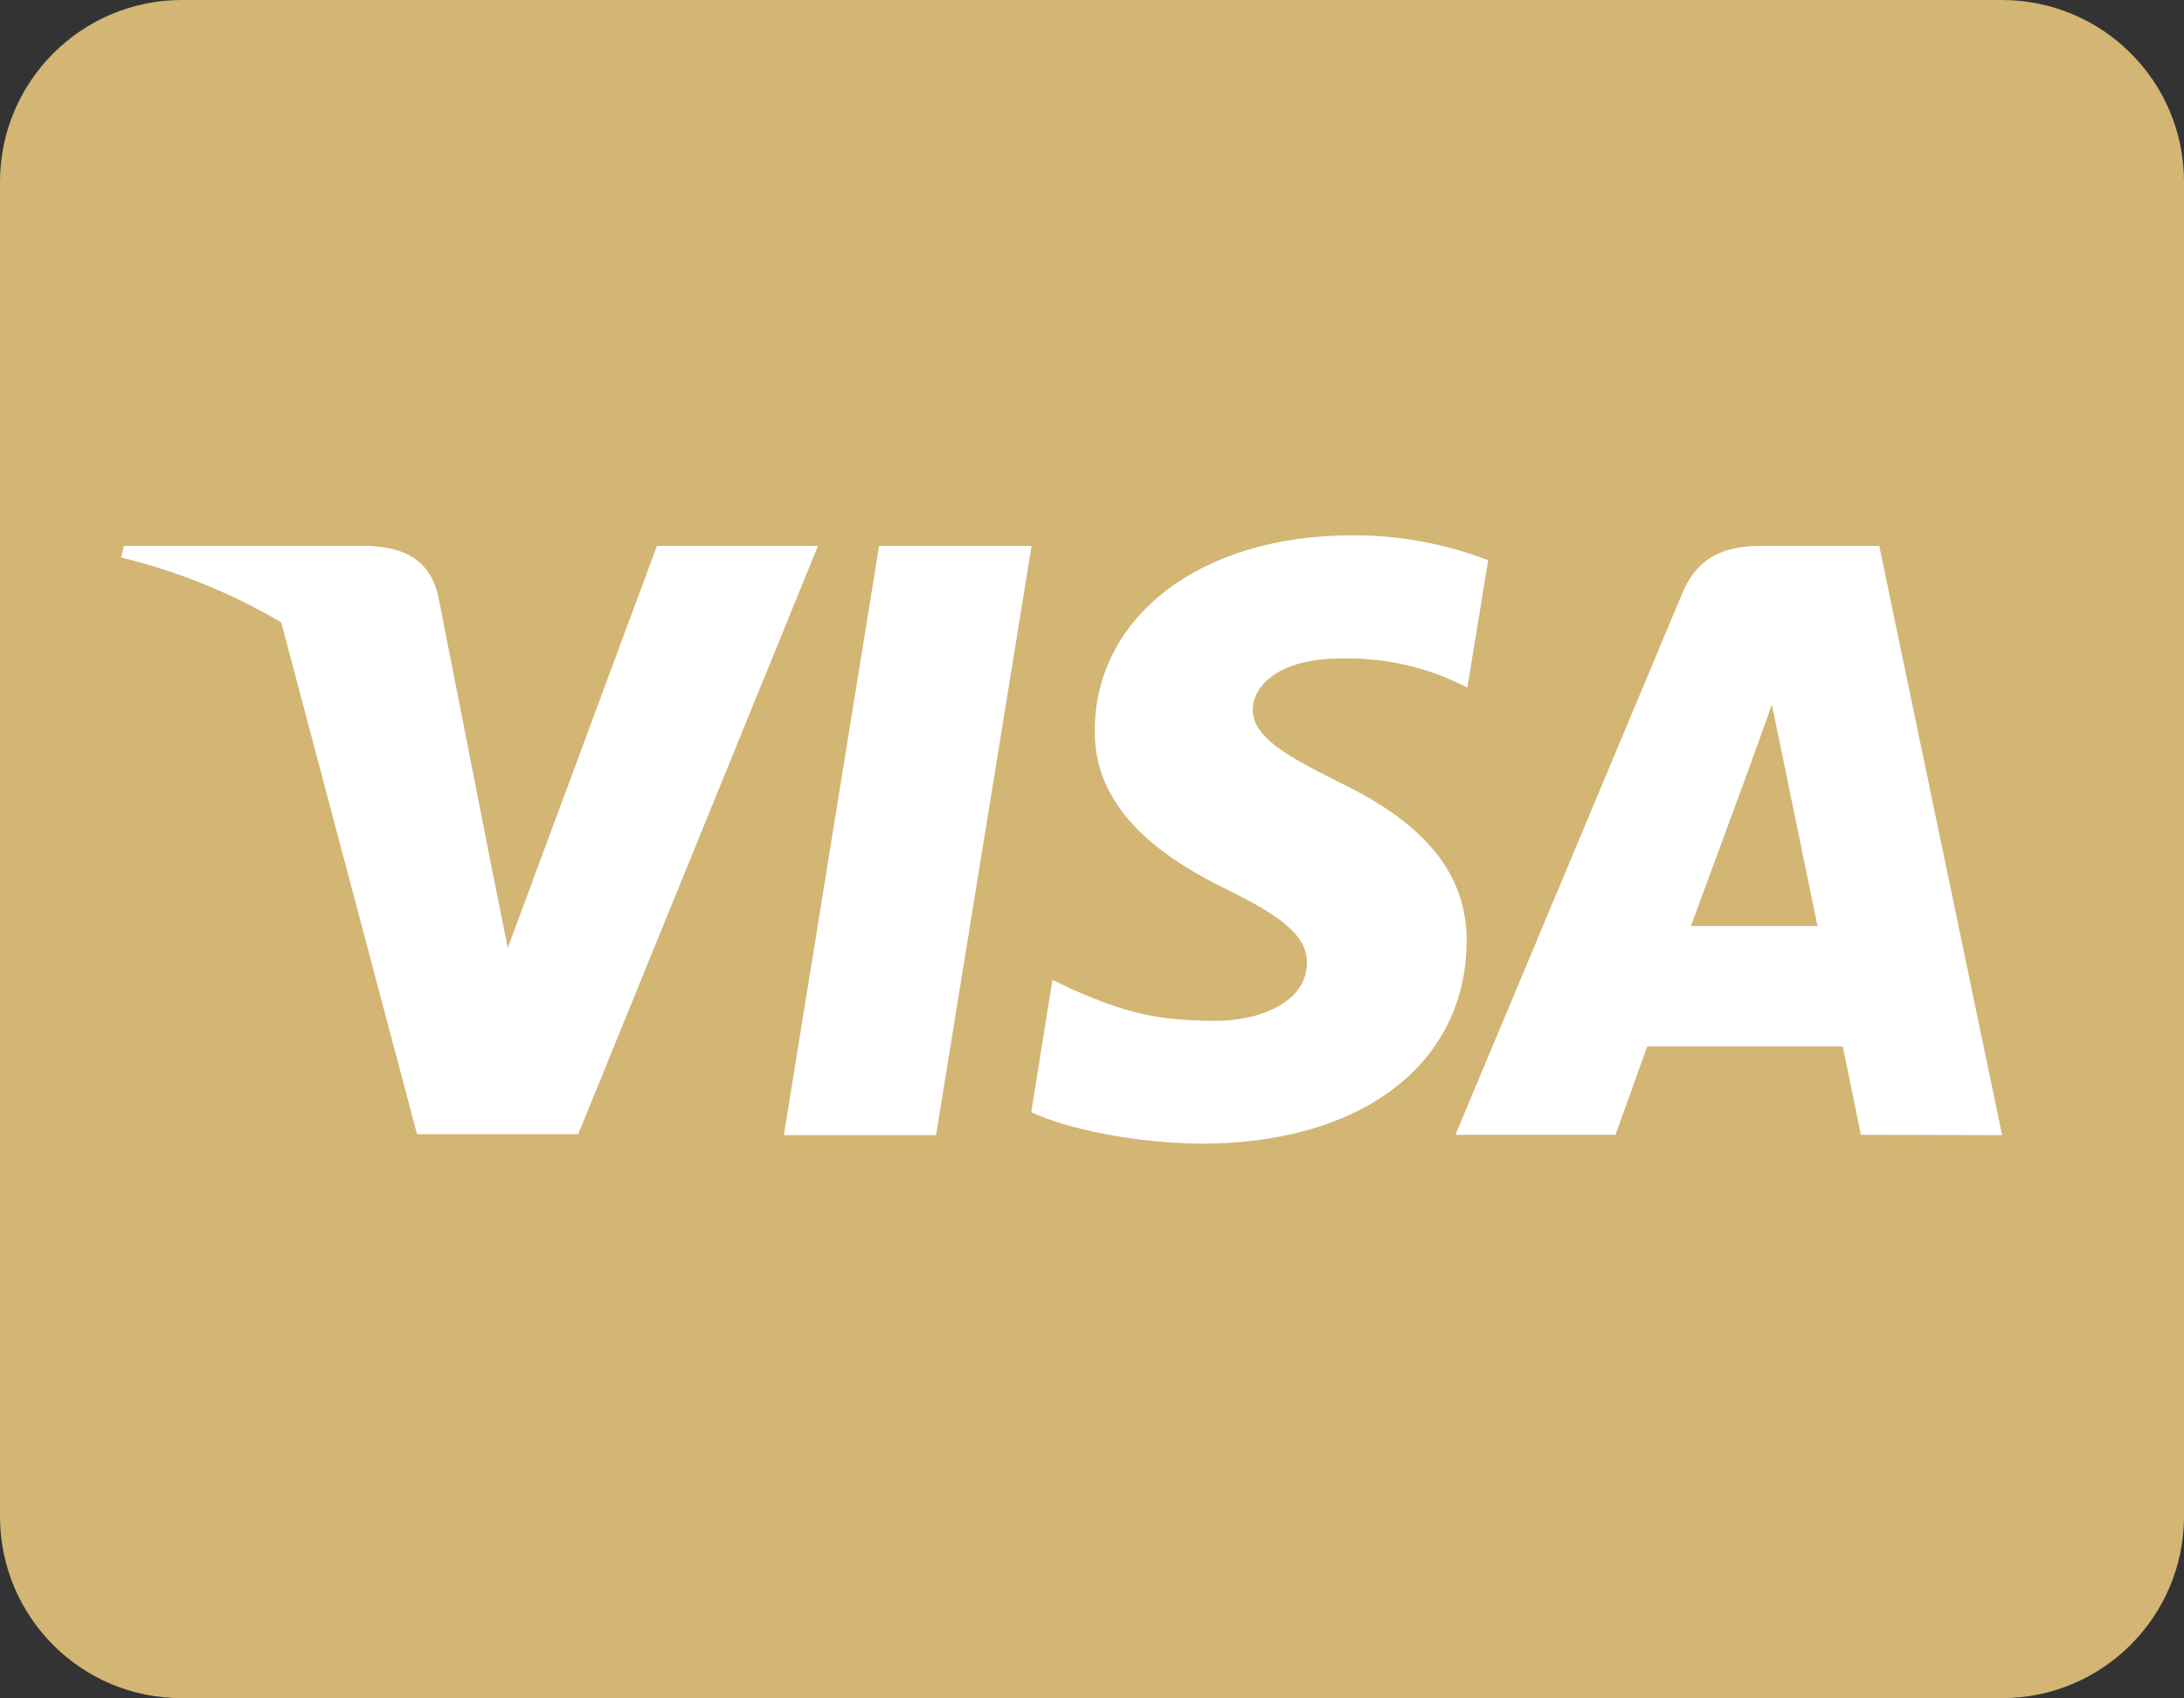 <?xml version="1.0" encoding="utf-8"?>
<svg xmlns="http://www.w3.org/2000/svg" xmlns:xlink="http://www.w3.org/1999/xlink" version="1.1" id="Layer_1" x="0px" y="0px" viewBox="0 0 640 497.7" style="enable-background:new 0 0 640 497.7;" xml:space="preserve">
<rect x="0" y="0" width="640" height="497.7" fill="#333333" stroke="none"/>
<style type="text/css">
	.st0{fill:#FFFFFF;}
	.st1{fill:#D3B574;}
</style>
<rect x="18" y="133" class="st0" width="596" height="224"></rect>
<path class="st1" d="M522.3,221.4c0,0,8.5,41.3,10.3,50h-37.1c3.7-9.9,17.8-48.3,17.8-48.3c-0.2,0.3,3.7-10.1,5.9-16.6L522.3,221.4z   M640,53.3v391.1c0,29.4-23.9,53.3-53.3,53.3H53.3C23.9,497.8,0.1,474,0,444.6l0,0V53.3C0,23.9,23.9,0,53.3,0h533.3  C616.1,0,640,23.8,640,53.3z M169.4,332.5L239.7,160h-47.2l-43.7,117.8l-4.8-23.9l-15.6-79.3c-2.6-11-10.4-14.1-20.2-14.6H36.3  l-0.8,3.4c16.5,4,32.3,10.4,46.9,19l39.8,150h47.2V332.5z M274.3,332.7l28-172.7h-44.7l-27.9,172.7H274.3z M429.8,276.2  c0.2-19.7-11.8-34.7-37.5-47c-15.7-7.9-25.2-13.2-25.2-21.3c0.2-7.3,8.1-14.9,25.7-14.9c11.4-0.3,22.8,1.9,33.2,6.6l4,1.9l6.1-37.3  c-12.8-4.9-26.3-7.4-40-7.3c-44.1,0-75.1,23.6-75.3,57.1c-0.3,24.8,22.2,38.6,39.1,46.9c17.2,8.4,23.1,14,23.1,21.4  c-0.2,11.6-14,16.9-26.8,16.9c-17.8,0-27.3-2.8-41.9-9.2l-5.9-2.8l-6.2,38.8c10.5,4.8,29.8,9,49.8,9.2  C398.9,335.2,429.4,312,429.8,276.2z M586.7,332.7l-36-172.7h-34.6c-10.7,0-18.8,3.1-23.3,14.3l-66.3,158.3h46.9  c0,0,7.7-21.3,9.3-25.9H540c1.3,6.1,5.3,25.9,5.3,25.9L586.7,332.7z"></path>
</svg>
